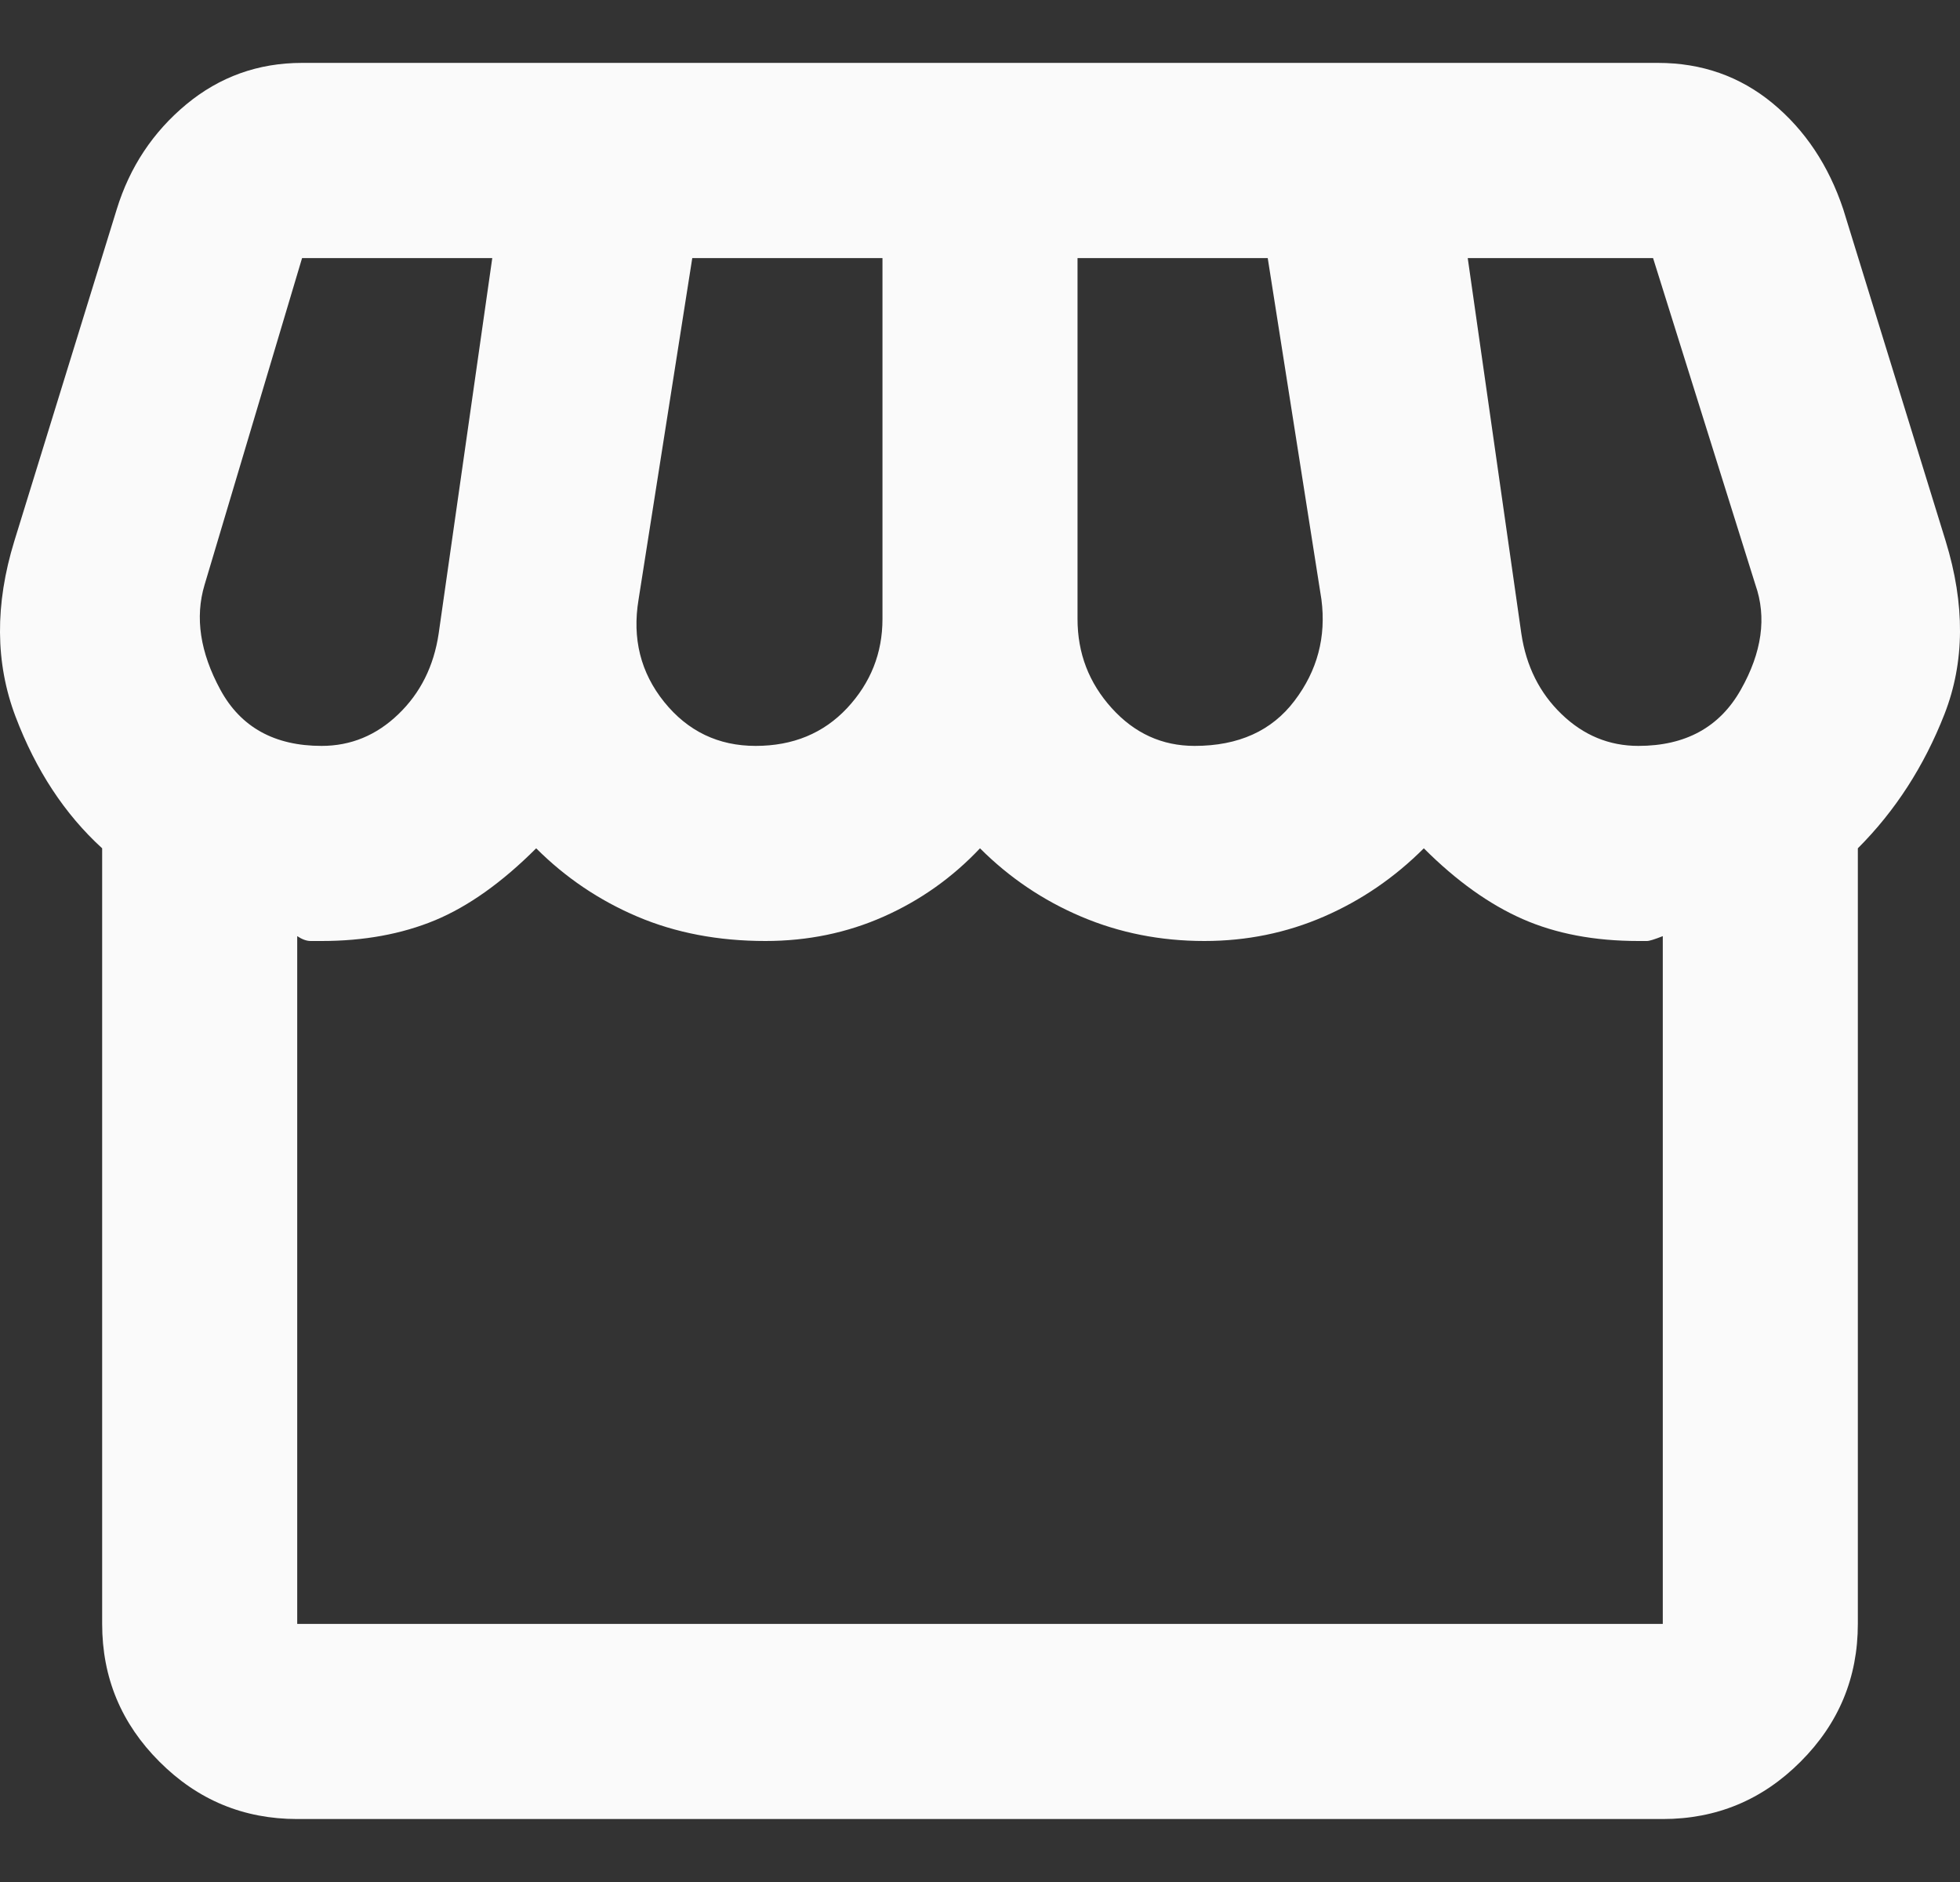 <svg width="25" height="24" viewBox="0 0 25 24" fill="none" xmlns="http://www.w3.org/2000/svg">
<rect x="0" y="0" width="25" height="24" fill="#333333" stroke="none"/>
<path d="M23.697 10.818V20.709C23.697 21.393 23.454 21.979 22.966 22.466C22.479 22.954 21.893 23.197 21.209 23.197H3.791C3.107 23.197 2.521 22.954 2.034 22.466C1.546 21.979 1.303 21.393 1.303 20.709V10.818C0.826 10.383 0.458 9.823 0.198 9.138C-0.061 8.454 -0.066 7.708 0.183 6.899L1.489 2.669C1.655 2.13 1.951 1.684 2.376 1.331C2.801 0.979 3.293 0.802 3.853 0.802H21.147C21.707 0.802 22.194 0.974 22.609 1.316C23.023 1.658 23.324 2.109 23.511 2.669L24.817 6.899C25.066 7.708 25.061 8.444 24.802 9.107C24.542 9.771 24.174 10.341 23.697 10.818ZM15.237 9.512C15.797 9.512 16.222 9.32 16.512 8.936C16.803 8.553 16.917 8.122 16.855 7.645L16.17 3.291H13.744V7.894C13.744 8.33 13.889 8.708 14.18 9.03C14.47 9.351 14.822 9.512 15.237 9.512ZM9.638 9.512C10.115 9.512 10.504 9.351 10.805 9.03C11.105 8.708 11.256 8.33 11.256 7.894V3.291H8.83L8.145 7.645C8.062 8.143 8.171 8.578 8.472 8.952C8.773 9.325 9.162 9.512 9.638 9.512ZM4.102 9.512C4.475 9.512 4.802 9.377 5.082 9.107C5.362 8.838 5.533 8.496 5.595 8.081L6.279 3.291H3.853L2.609 7.459C2.485 7.873 2.552 8.319 2.811 8.796C3.07 9.273 3.501 9.512 4.102 9.512ZM20.898 9.512C21.499 9.512 21.935 9.273 22.204 8.796C22.474 8.319 22.536 7.873 22.391 7.459L21.085 3.291H18.721L19.405 8.081C19.467 8.496 19.638 8.838 19.918 9.107C20.198 9.377 20.525 9.512 20.898 9.512ZM3.791 20.709H21.209V11.938C21.105 11.979 21.038 12 21.007 12H20.898C20.338 12 19.846 11.907 19.421 11.72C18.996 11.533 18.576 11.233 18.161 10.818C17.788 11.191 17.363 11.482 16.886 11.689C16.409 11.896 15.901 12 15.362 12C14.802 12 14.278 11.896 13.791 11.689C13.303 11.482 12.873 11.191 12.5 10.818C12.148 11.191 11.738 11.482 11.271 11.689C10.805 11.896 10.302 12 9.763 12C9.162 12 8.617 11.896 8.13 11.689C7.643 11.482 7.212 11.191 6.839 10.818C6.404 11.253 5.973 11.559 5.548 11.736C5.123 11.912 4.641 12 4.102 12H3.962C3.91 12 3.853 11.979 3.791 11.938V20.709Z" fill="#FAFAFA"/>
</svg>
